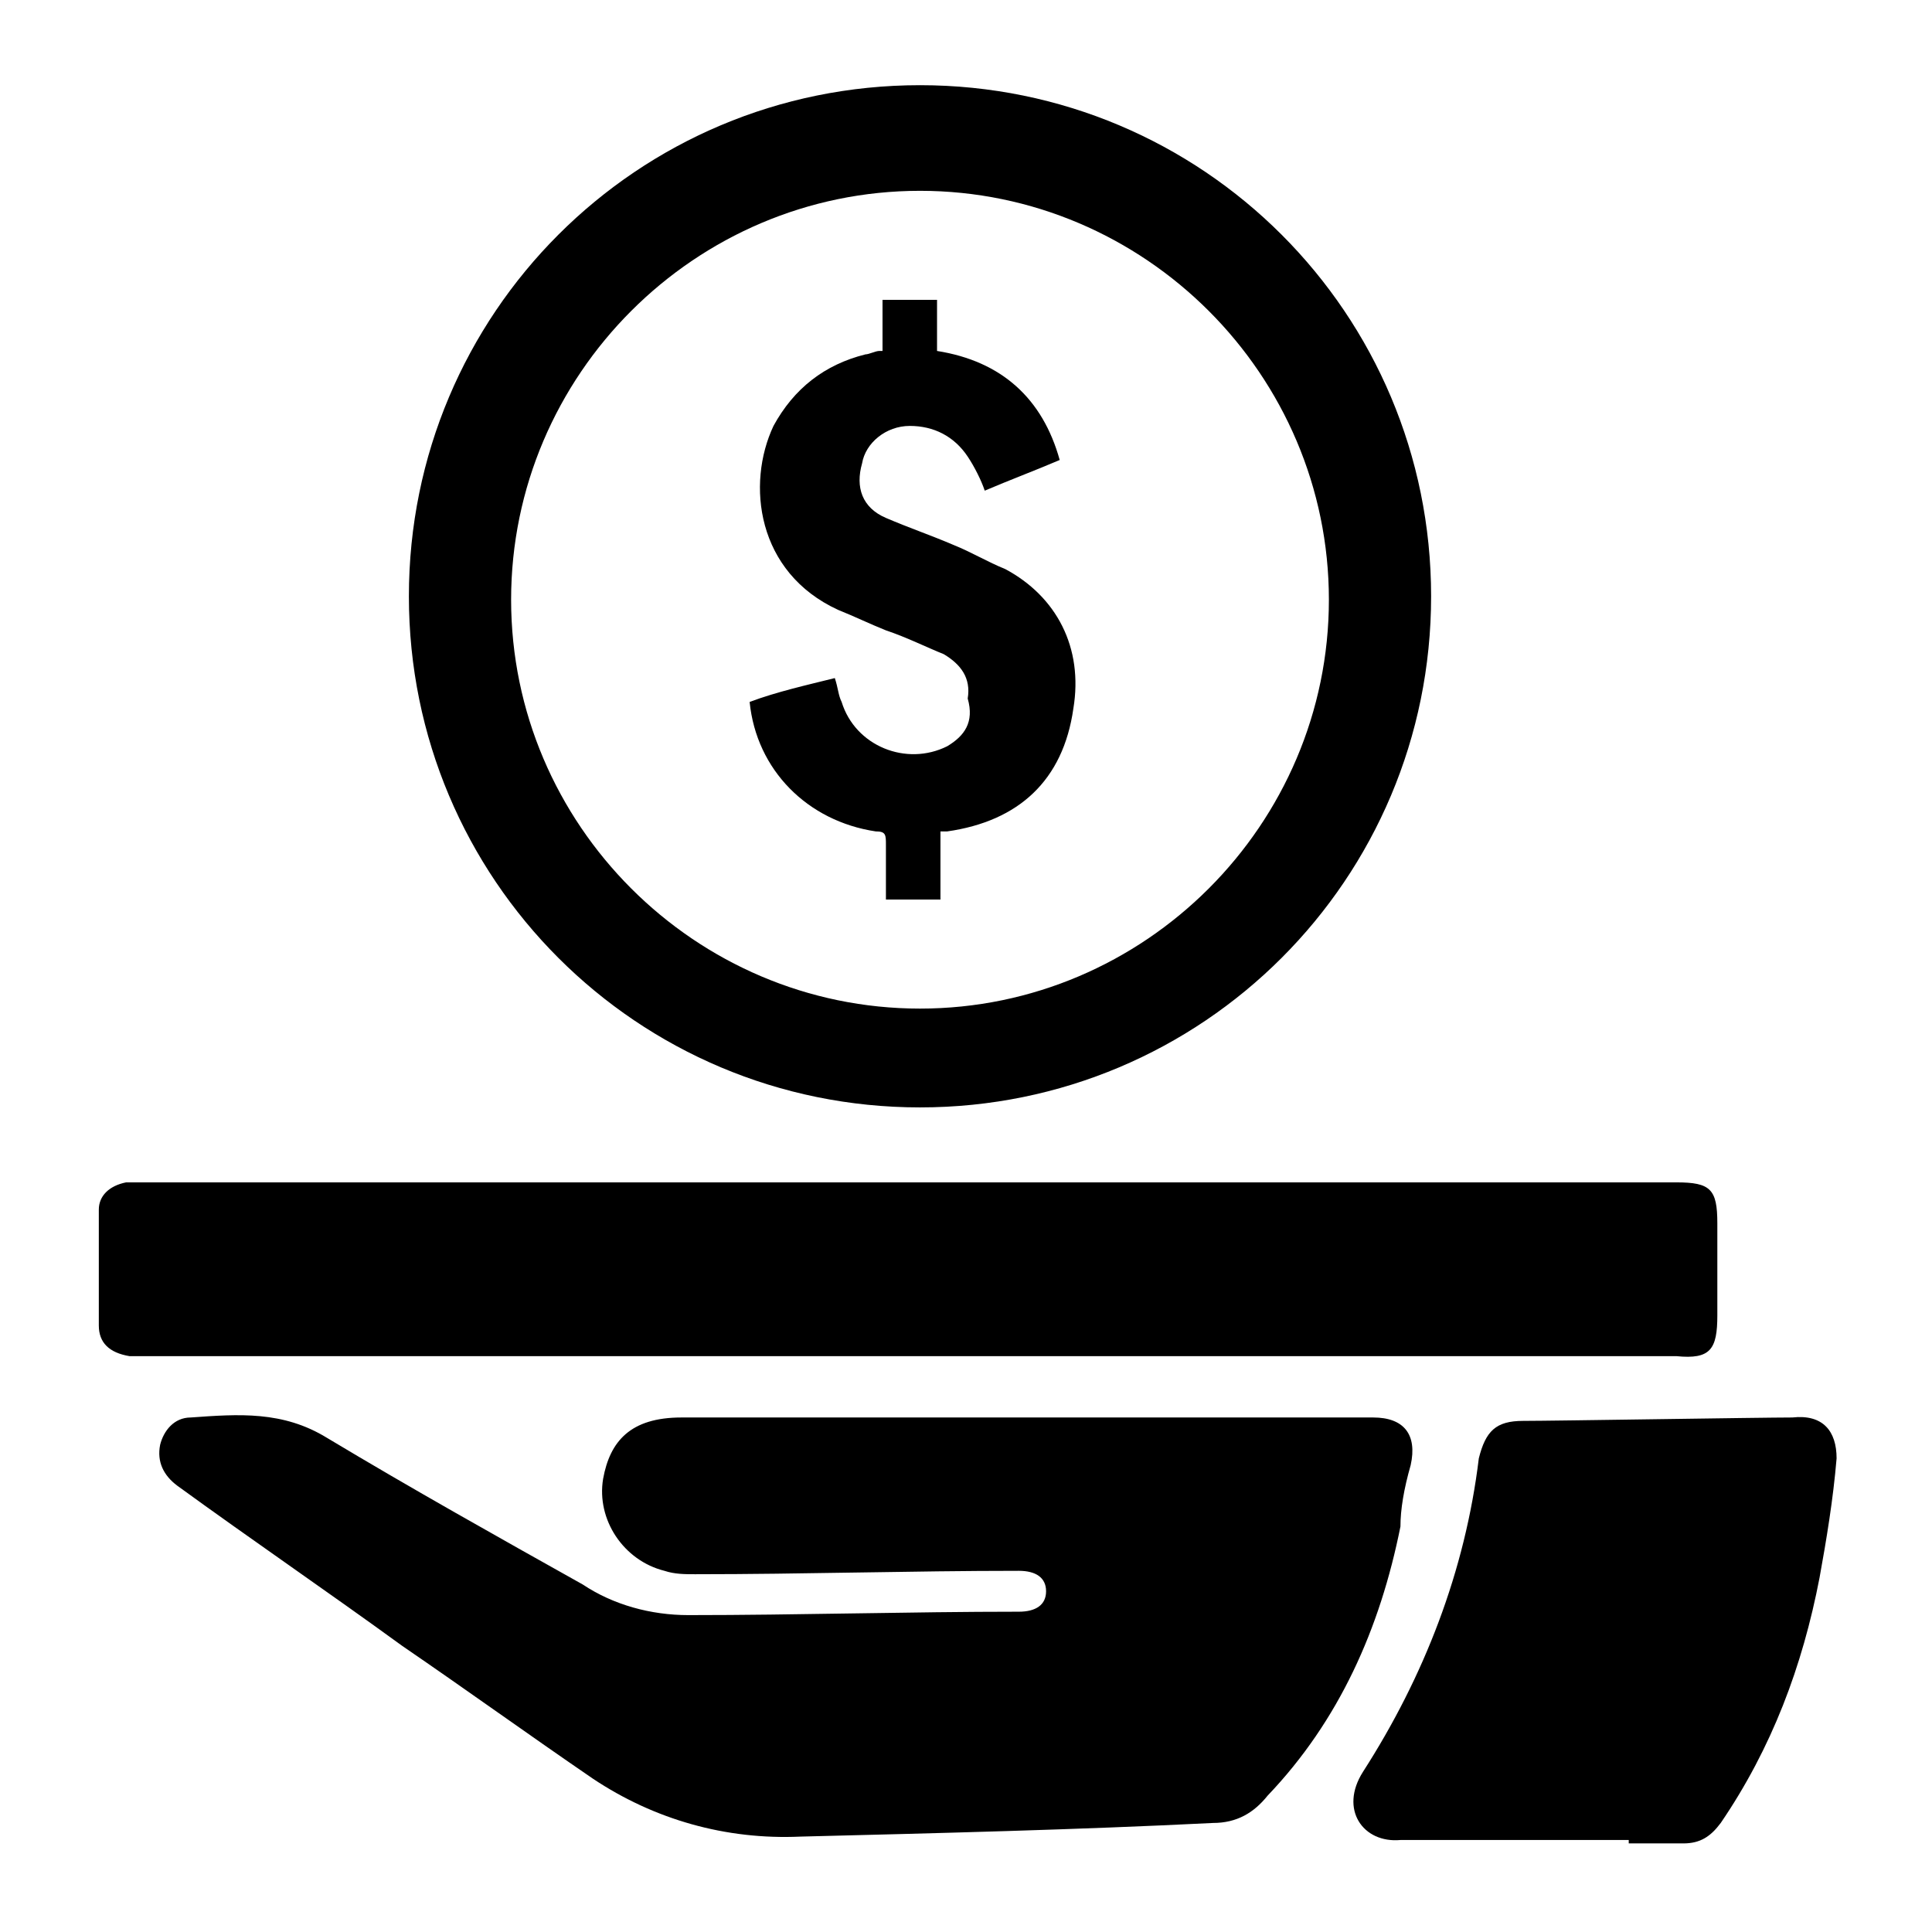 <svg enable-background="new 0 0 56.7 56.7" viewBox="0 0 56.7 56.7" xmlns="http://www.w3.org/2000/svg"><path d="m41.4 43c.2-.9-.2-1.4-1.1-1.4-3.4 0-6.9 0-10.3 0-3.3 0-6.7 0-10 0-1.5 0-2.1.7-2.3 1.8-.2 1.2.6 2.4 1.8 2.7.3.1.6.1.9.1 3.2 0 6.3-.1 9.5-.1.5 0 .8.2.8.6s-.3.6-.8.6c-3.2 0-6.5.1-9.7.1-1.1 0-2.2-.3-3.1-.9-2.5-1.4-5-2.8-7.5-4.3-1.3-.8-2.6-.7-4-.6-.5 0-.8.4-.9.8-.1.5.1.9.5 1.2 2.2 1.6 4.4 3.1 6.6 4.7 1.9 1.3 3.7 2.6 5.6 3.9 1.8 1.2 3.9 1.8 6.1 1.7 4-.1 8.1-.2 12.1-.4.7 0 1.2-.3 1.6-.8 2.1-2.2 3.3-4.9 3.9-7.9 0-.5.1-1.1.3-1.8z"/><path d="m50.4 38.6c0-.9 0-1.8 0-2.7 0-1-.2-1.2-1.2-1.2-5.7 0-11.4 0-17 0-1.8 0-3.7 0-5.5 0-7.5 0-15 0-22.5 0-.2 0-.4 0-.5 0-.5.1-.8.4-.8.8v3.4c0 .5.3.8.9.9h.8 44.6c1 .1 1.2-.2 1.2-1.2z"/><path d="m52.6 41.6c-.9 0-7 .1-7.9.1-.8 0-1.1.3-1.3 1.1-.4 3.3-1.6 6.4-3.4 9.2-.7 1.1 0 2.1 1.1 2h6.7v.1h1.6c.5 0 .8-.2 1.1-.6 1.5-2.2 2.4-4.6 2.9-7.2.2-1.1.4-2.3.5-3.5 0-.8-.4-1.3-1.3-1.2z"/><path d="m27.8 21.9c-1.2.6-2.7 0-3.1-1.3-.1-.2-.1-.4-.2-.7-.8.2-1.7.4-2.5.7.2 2 1.7 3.5 3.7 3.8.3 0 .3.1.3.4v1.6h1.6c0-.7 0-1.3 0-2h.2c2.1-.3 3.4-1.5 3.7-3.6.3-1.8-.5-3.3-2-4.1-.5-.2-1-.5-1.5-.7-.7-.3-1.3-.5-2-.8s-.9-.9-.7-1.6c.1-.6.7-1.1 1.4-1.1s1.3.3 1.7.9c.2.3.4.7.5 1 .7-.3 1.5-.6 2.2-.9-.5-1.8-1.7-2.9-3.6-3.2 0-.5 0-1 0-1.5-.6 0-1.1 0-1.6 0v1.5s0 0-.1 0-.3.1-.4.1c-1.2.3-2.1 1-2.7 2.1-.8 1.7-.5 4.3 1.9 5.4.5.2.9.4 1.4.6.6.2 1.2.5 1.7.7.5.3.8.7.7 1.3.2.7-.1 1.1-.6 1.4z"/><path d="m27 32.5c8.3 0 15-6.7 15-15s-6.7-15-15-15-15 6.7-15 15 6.7 15 15 15zm0-26.9c6.6 0 12 5.4 12 12s-5.4 12-12 12-12-5.4-12-12 5.4-12 12-12z"/></svg>